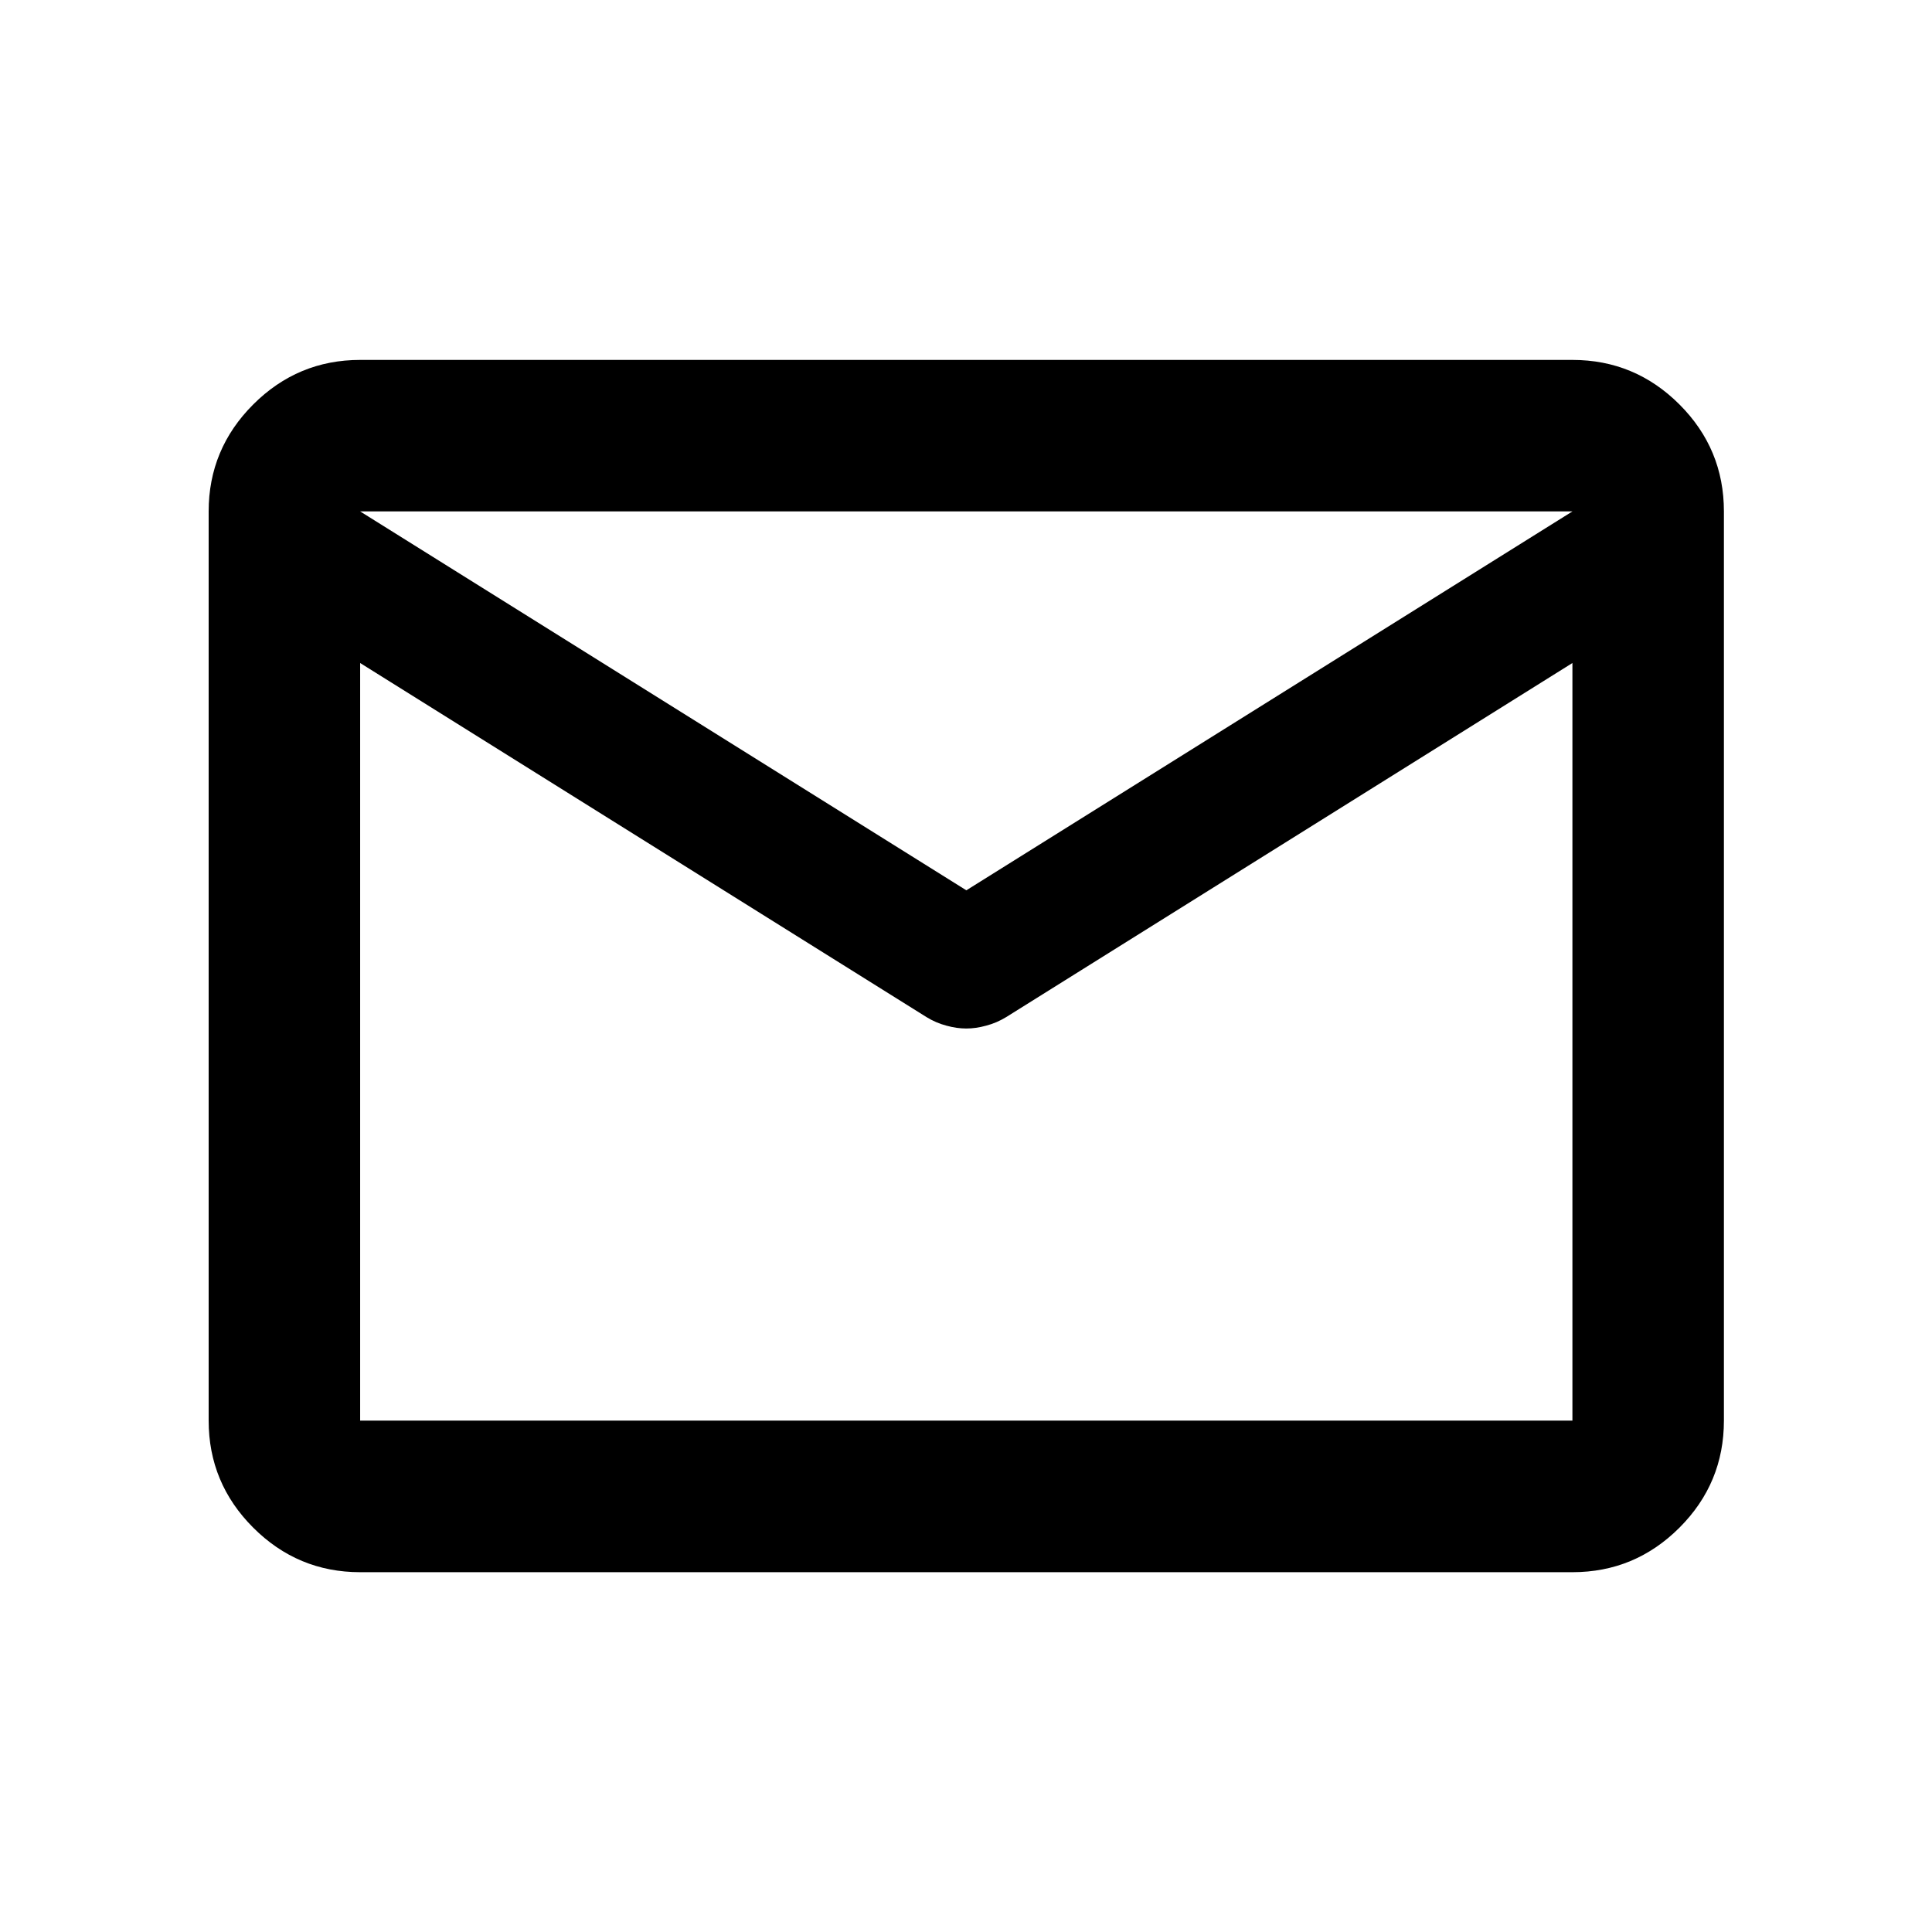 <svg width="17" height="17" viewBox="0 0 17 17" fill="none" xmlns="http://www.w3.org/2000/svg">
  <mask id="mask0_5326_82610" style="mask-type:alpha" maskUnits="userSpaceOnUse" x="0" y="0"
    width="17" height="17">
    <rect x="0.5" y="0.5" width="16" height="16" fill="black" />
  </mask>
  <g mask="url(#mask0_5326_82610)">
    <path
      d="M3.169 13.834C2.803 13.834 2.489 13.703 2.228 13.442C1.967 13.181 1.836 12.867 1.836 12.5V4.5C1.836 4.134 1.967 3.82 2.228 3.559C2.489 3.298 2.803 3.167 3.169 3.167H13.836C14.203 3.167 14.517 3.298 14.778 3.559C15.039 3.82 15.169 4.134 15.169 4.5V12.5C15.169 12.867 15.039 13.181 14.778 13.442C14.517 13.703 14.203 13.834 13.836 13.834H3.169ZM13.836 5.834L8.853 8.95C8.797 8.984 8.739 9.009 8.677 9.025C8.616 9.042 8.558 9.05 8.503 9.05C8.447 9.05 8.389 9.042 8.328 9.025C8.267 9.009 8.208 8.984 8.153 8.95L3.169 5.834V12.5H13.836V5.834ZM8.503 7.834L13.836 4.5H3.169L8.503 7.834ZM3.169 6V5.017V5.034V5.025V6Z"
      fill="black" />
  </g>
</svg>
  